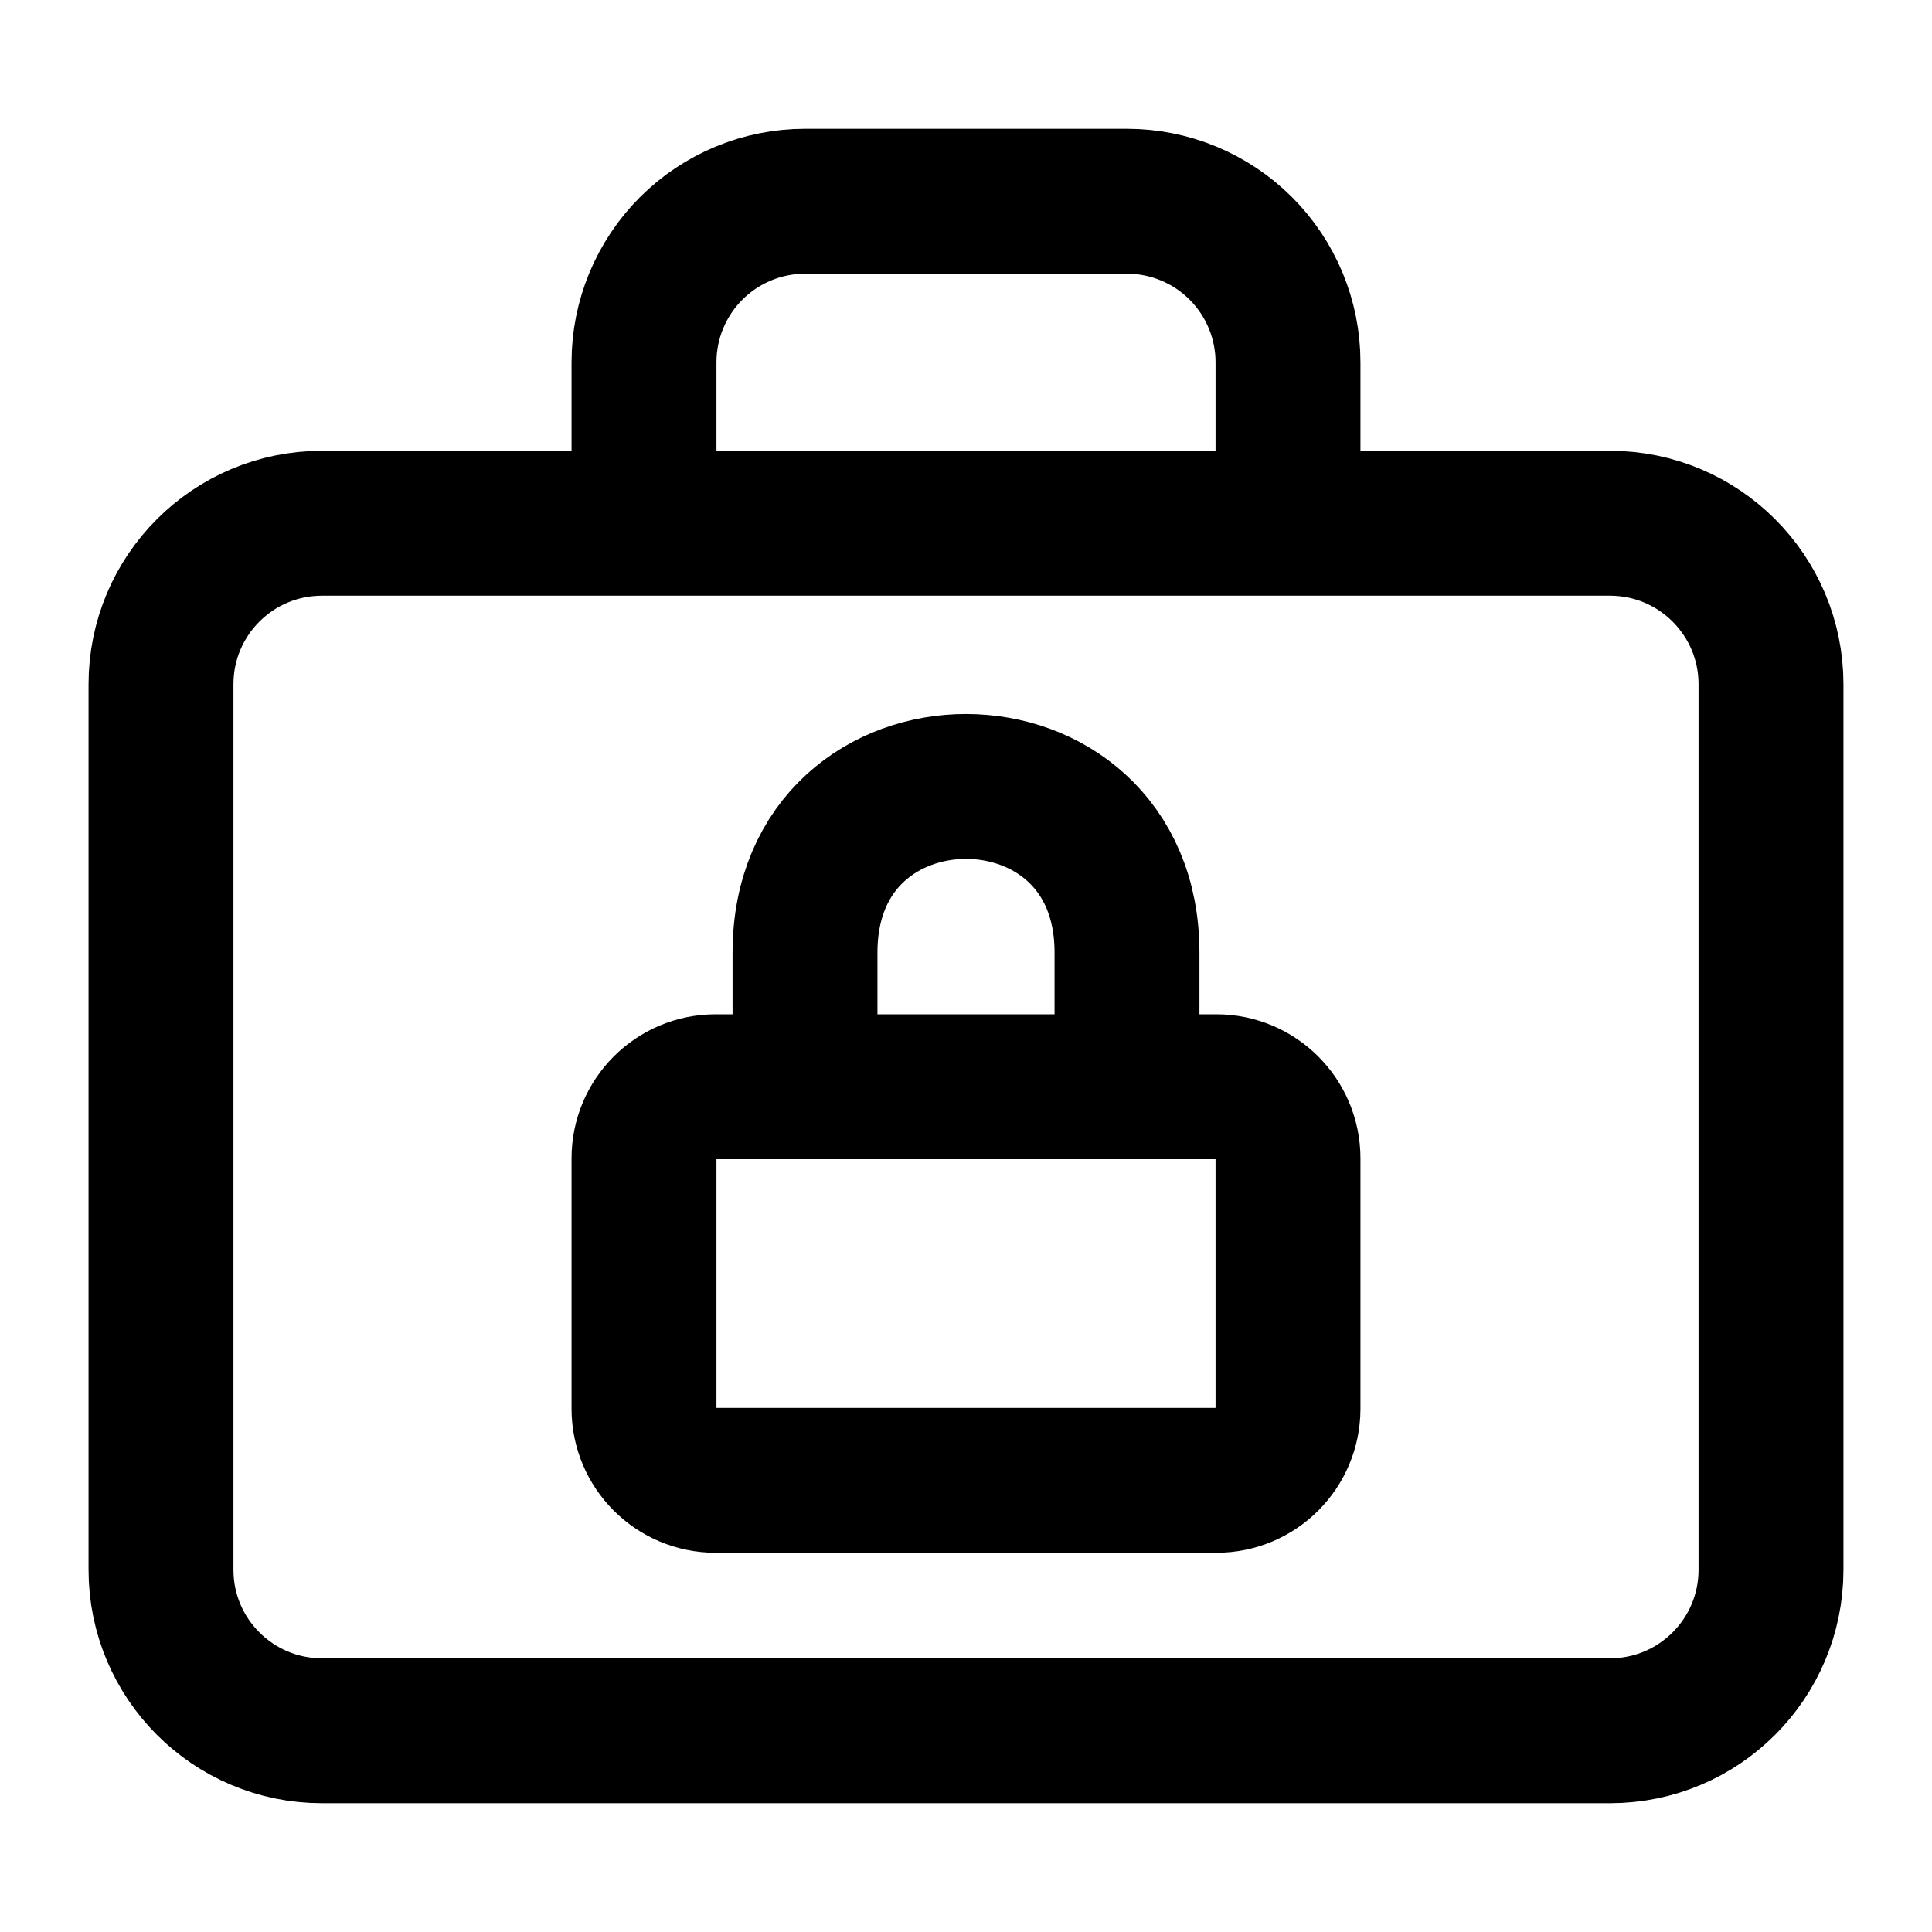 <svg xmlns="http://www.w3.org/2000/svg" width="24" height="24" fill="none" stroke="currentColor"
    stroke-linecap="round" stroke-linejoin="round" stroke-width="1.8" data-attribution="cc0-icons"
    viewBox="0 0 24 24">
    <path
        d="M20 6.5H4C2.895 6.5 2 7.395 2 8.5V19.5C2 20.605 2.895 21.5 4 21.5H20C21.105 21.5 22 20.605 22 19.5V8.5C22 7.395 21.105 6.5 20 6.5Z" />
    <path
        d="M8 6V4.5C8 3.97 8.211 3.461 8.586 3.086C8.961 2.711 9.47 2.5 10 2.5L14 2.5C14.53 2.5 15.039 2.711 15.414 3.086C15.789 3.461 16 3.97 16 4.5V6" />
    <path
        d="M15.111 13.5H8.889C8.398 13.5 8 13.898 8 14.389V17.5C8 17.991 8.398 18.389 8.889 18.389H15.111C15.602 18.389 16 17.991 16 17.5V14.389C16 13.898 15.602 13.5 15.111 13.5Z" />
    <path d="M14 13.5V11.833C14 9.082 10 9.082 10 11.833V13.5" />
</svg>